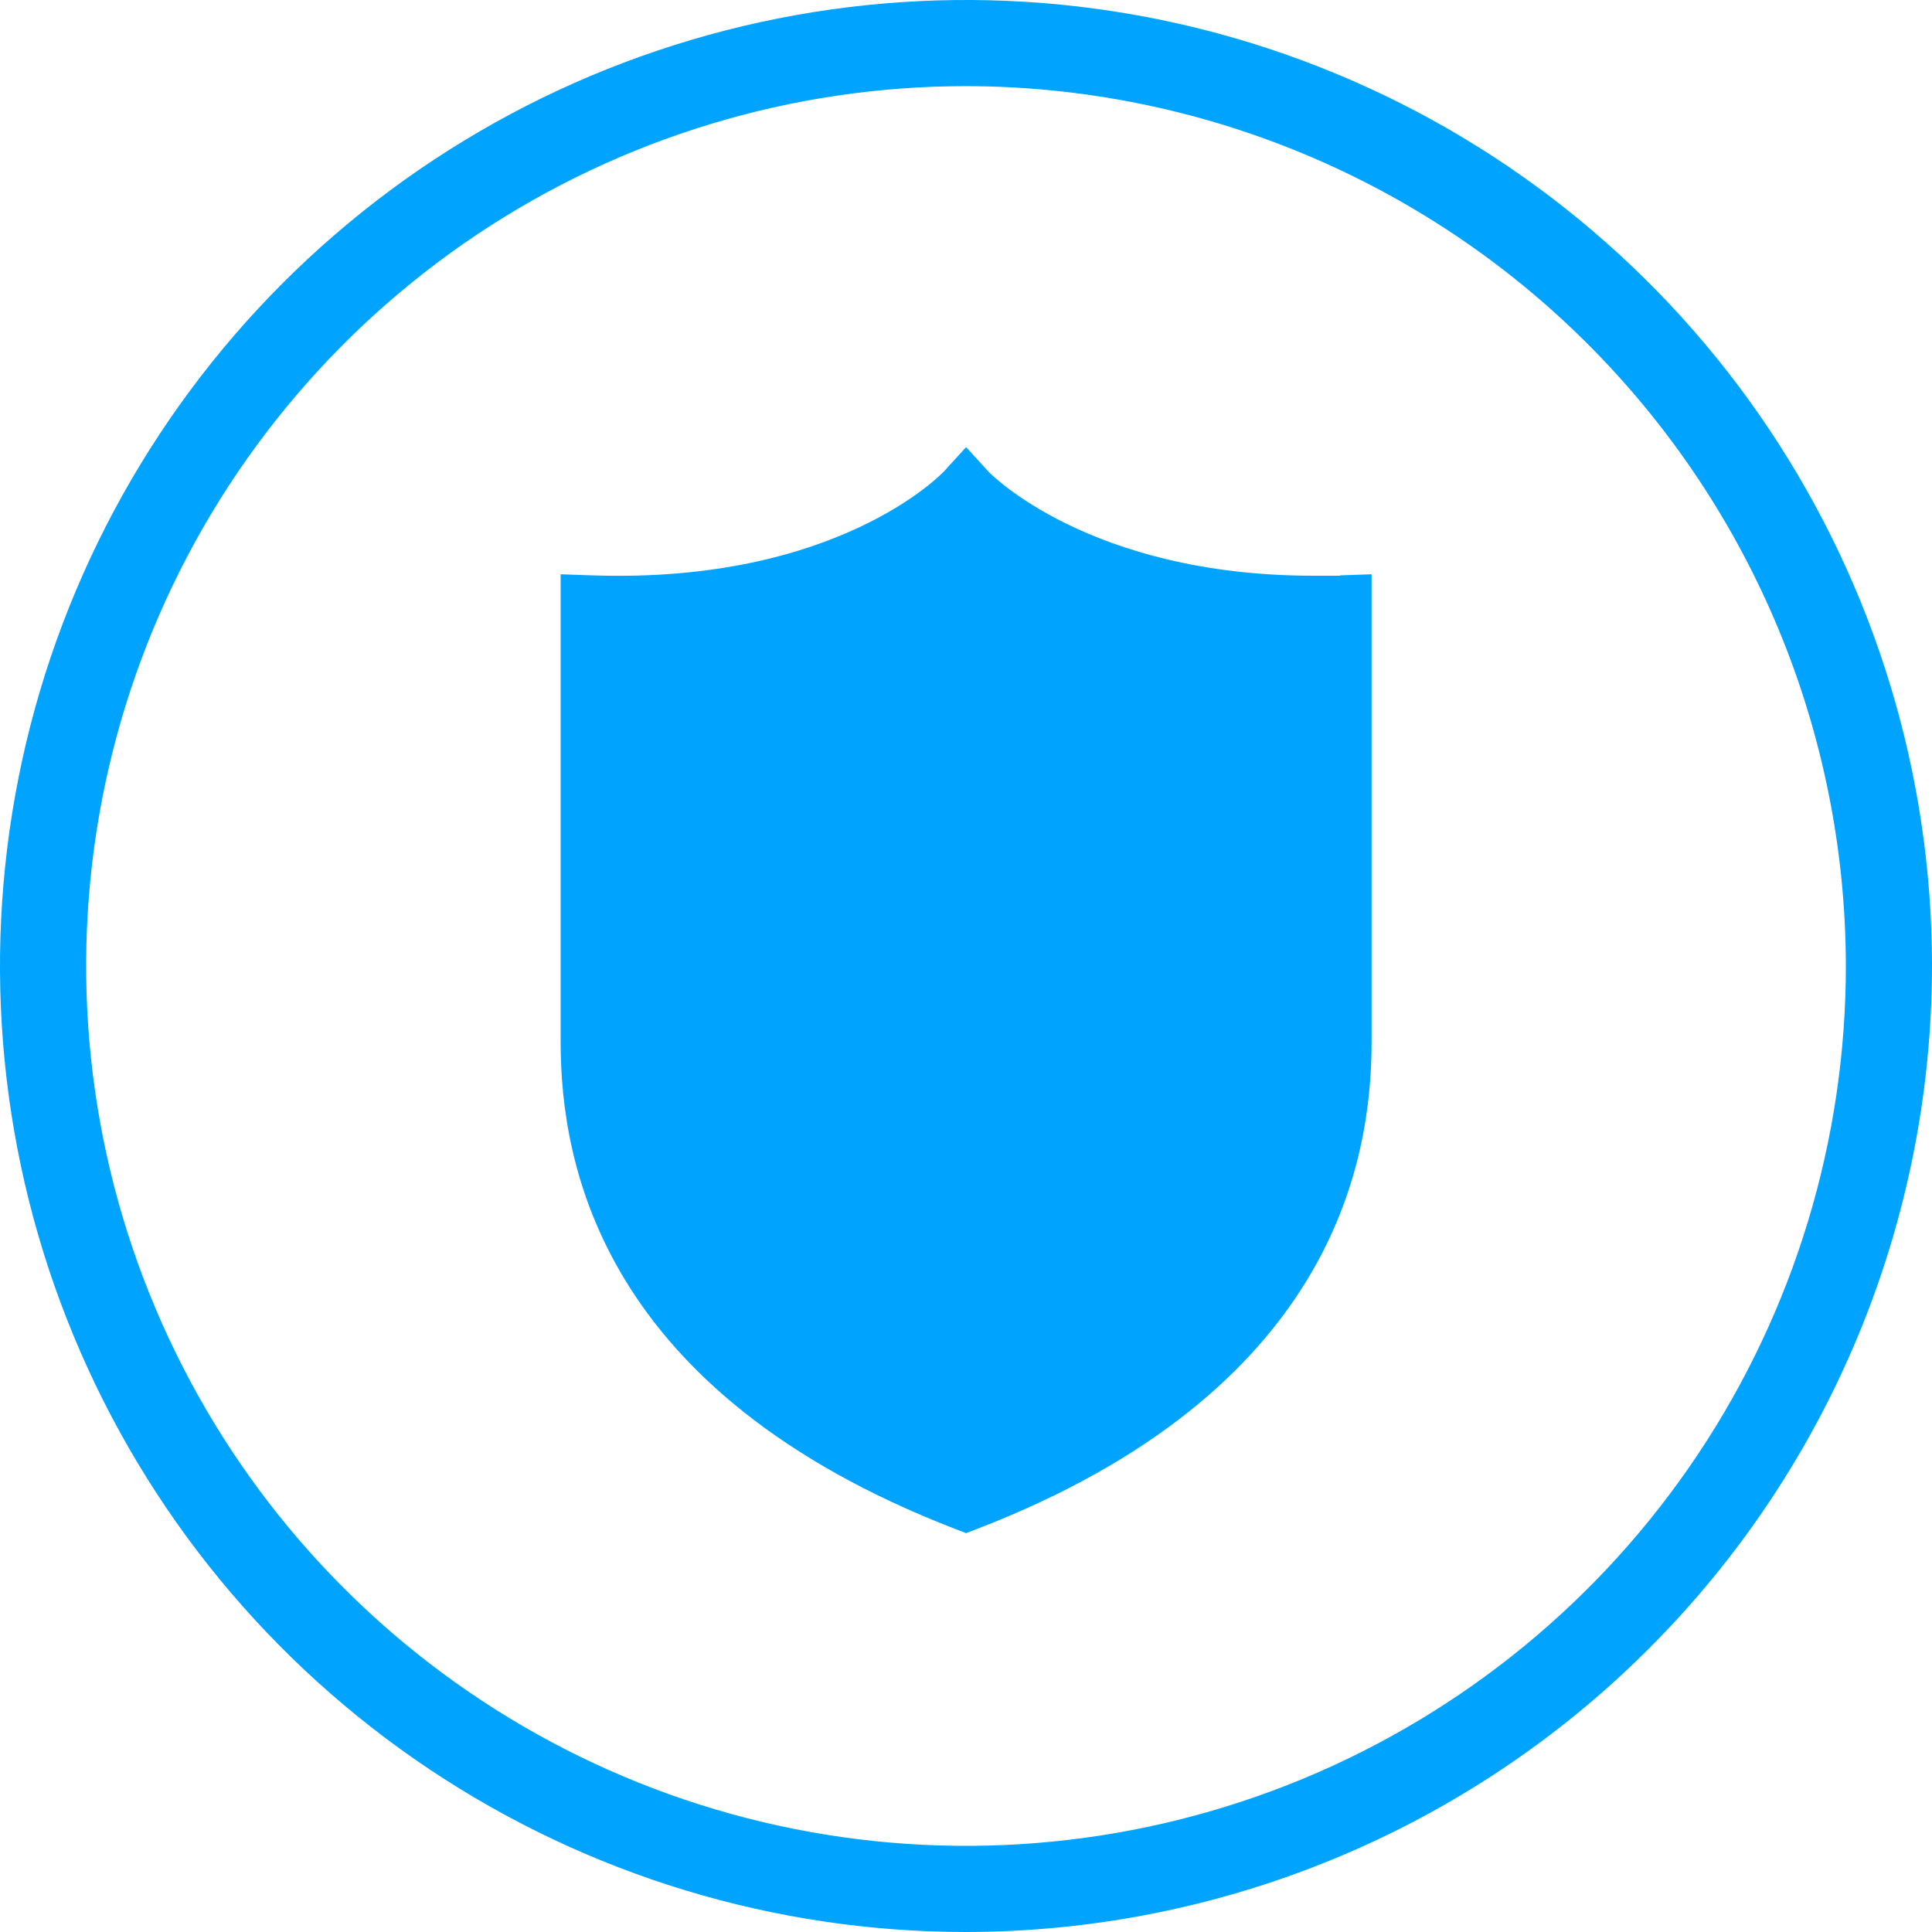 <svg width="48" height="48" viewBox="0 0 48 48" fill="none" xmlns="http://www.w3.org/2000/svg">
<g clip-path="url(#clip0_56_3738)">
<path d="M24 48C19.253 48 14.613 46.592 10.666 43.955C6.72 41.318 3.643 37.57 1.827 33.184C0.01 28.799 -0.465 23.973 0.461 19.318C1.387 14.662 3.673 10.386 7.029 7.029C10.386 3.673 14.662 1.387 19.318 0.461C23.973 -0.465 28.799 0.01 33.184 1.827C37.57 3.643 41.318 6.72 43.955 10.666C46.593 14.613 48 19.253 48 24C47.993 30.363 45.463 36.464 40.963 40.963C36.464 45.463 30.363 47.993 24 48ZM24 2.14C19.677 2.14 15.45 3.422 11.855 5.824C8.26 8.226 5.459 11.64 3.804 15.635C2.15 19.629 1.717 24.024 2.56 28.265C3.404 32.505 5.486 36.4 8.543 39.457C11.6 42.514 15.495 44.596 19.735 45.44C23.976 46.283 28.371 45.85 32.365 44.196C36.36 42.541 39.774 39.739 42.176 36.145C44.578 32.55 45.86 28.323 45.86 24C45.853 18.204 43.548 12.648 39.45 8.55C35.352 4.452 29.796 2.147 24 2.14Z" fill="#00A4FF"/>
<path d="M33.288 14.304H32.64C27.048 14.304 24.584 11.742 24.562 11.721L24.003 11.109L23.444 11.721C23.419 11.745 20.82 14.503 14.715 14.295L13.929 14.268V25.885C13.929 28.943 14.944 34.59 23.731 37.986L24.003 38.09L24.275 37.986C33.062 34.59 34.077 28.93 34.077 25.885V14.268L33.291 14.295L33.288 14.304Z" fill="#00A4FF"/>
</g>
<defs>
<clipPath id="clip0_56_3738">
<rect width="48" height="48" fill="white"/>
</clipPath>
</defs>
</svg>
